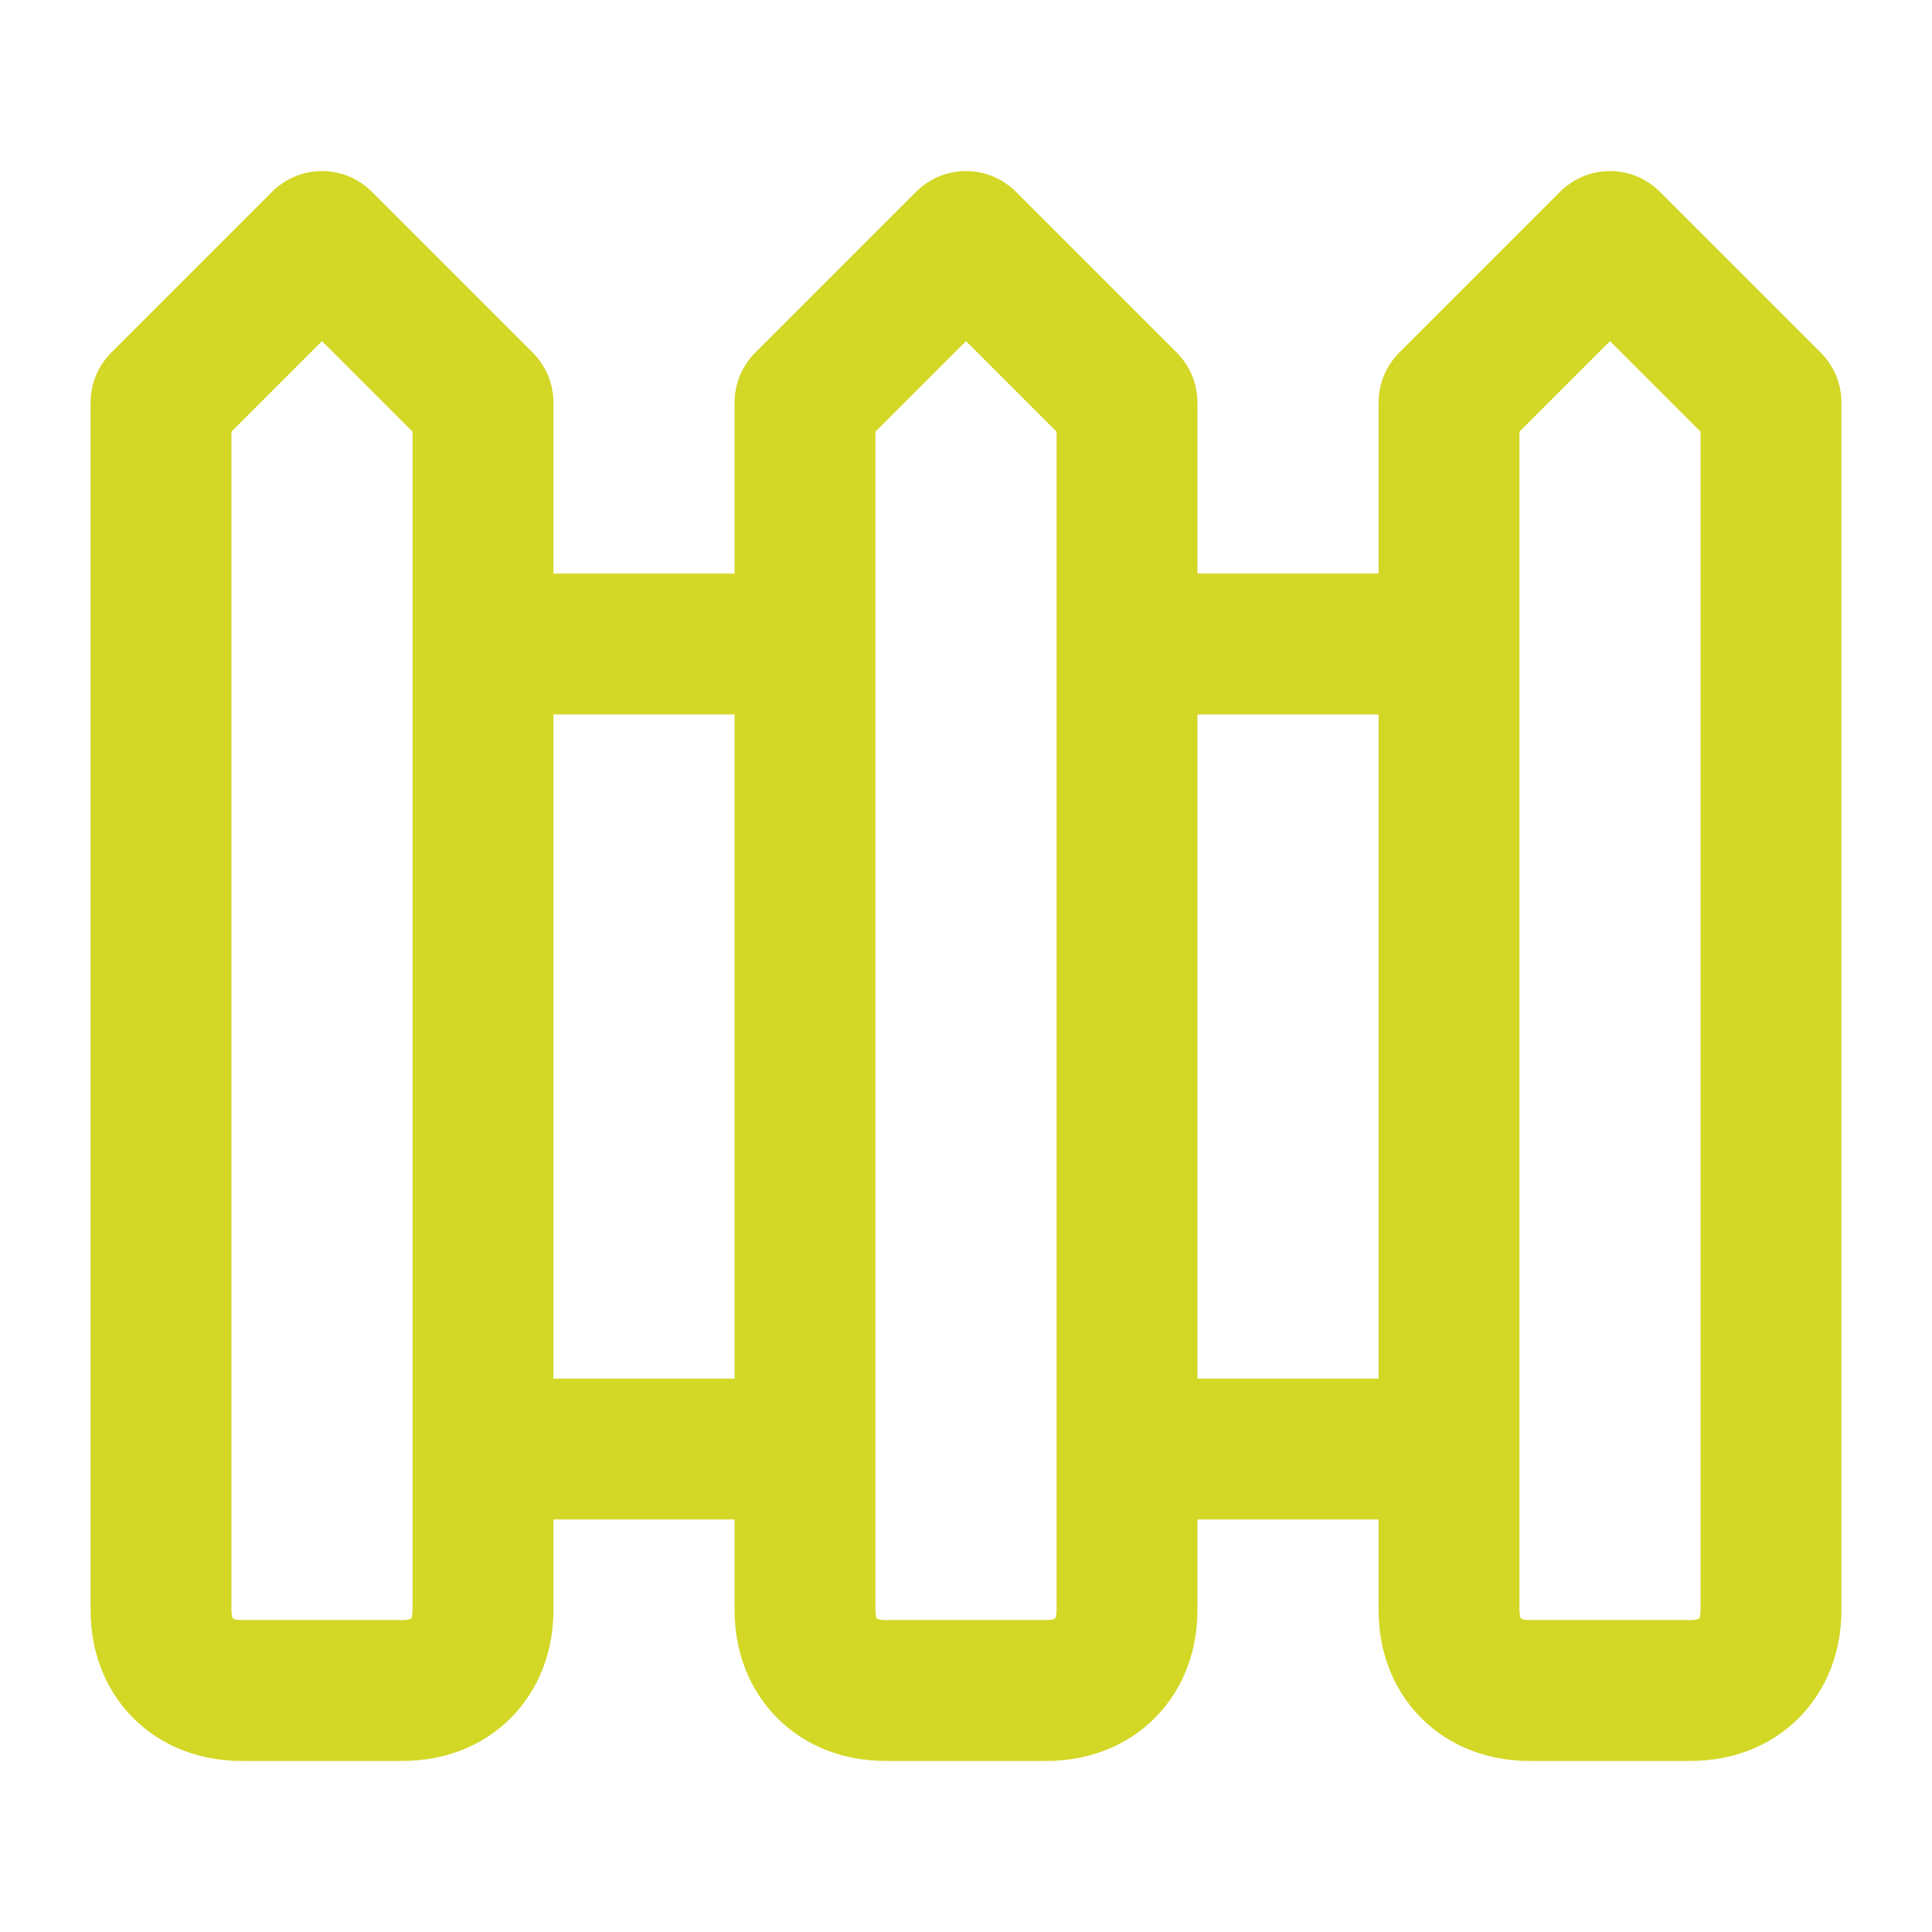 <svg xmlns="http://www.w3.org/2000/svg" width="24" height="24" fill="none" stroke="#d3d726" stroke-width="1.75" stroke-linecap="round" stroke-linejoin="round" class="lucide lucide-fence-icon lucide-fence"><path d="M4 3 2 5v15c0 .6.4 1 1 1h2c.6 0 1-.4 1-1V5Zm2 5h4M6 18h4m2-15-2 2v15c0 .6.4 1 1 1h2c.6 0 1-.4 1-1V5Zm2 5h4m-4 10h4m2-15-2 2v15c0 .6.4 1 1 1h2c.6 0 1-.4 1-1V5Z"/></svg>